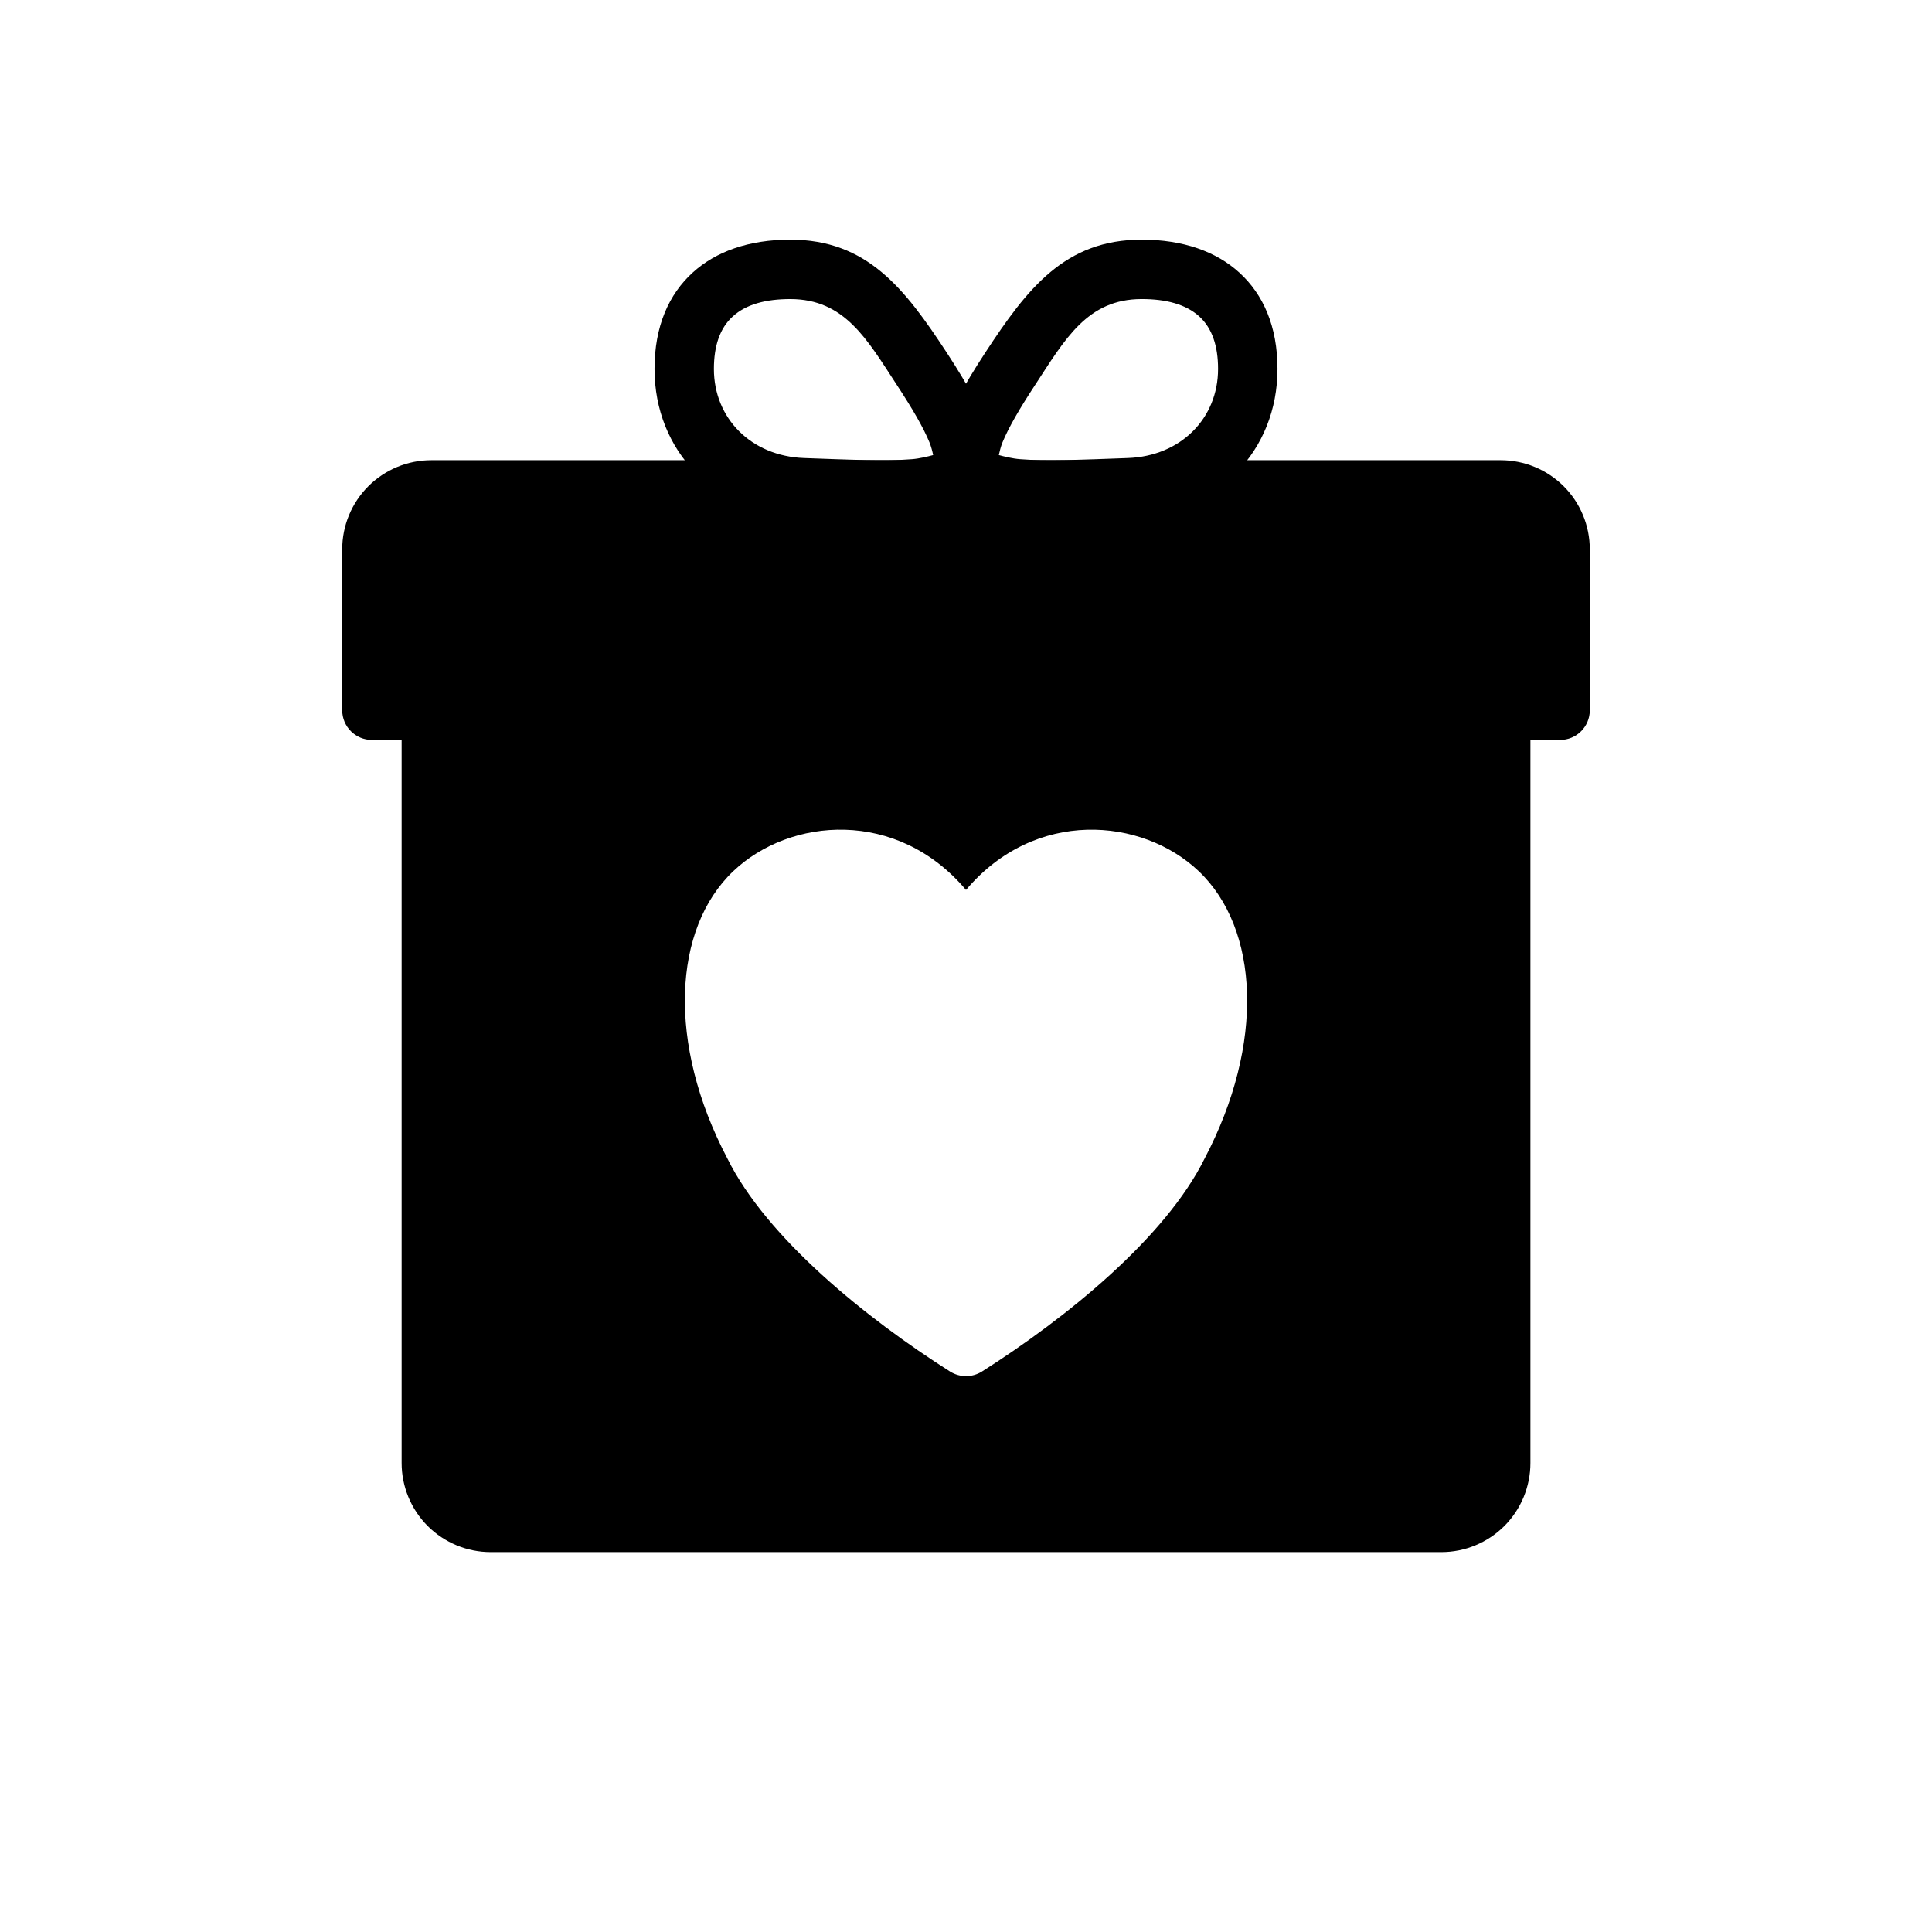 <?xml version="1.0" encoding="UTF-8"?>
<!-- Uploaded to: ICON Repo, www.iconrepo.com, Generator: ICON Repo Mixer Tools -->
<svg fill="#000000" width="800px" height="800px" version="1.1" viewBox="144 144 512 512" xmlns="http://www.w3.org/2000/svg">
 <g fill-rule="evenodd">
  <path d="m565.31 289.57c0-6.266-2.488-12.281-6.91-16.703-4.441-4.426-10.438-6.91-16.703-6.91h-283.39c-6.266 0-12.266 2.488-16.703 6.91-4.426 4.426-6.91 10.438-6.91 16.703v42.652c0 4.359 3.527 7.871 7.871 7.871h314.88c4.344 0 7.871-3.512 7.871-7.871v-42.652z"/>
  <path d="m446.57 207.51c-20.324 0-30.277 12.863-41.469 29.945-5.856 8.957-9.477 15.762-11.082 20.812-1.684 5.242-1.48 9.336-0.285 12.484 1.559 4.094 4.816 7.289 10.5 9.086 7.164 2.25 20.34 1.969 39.234 1.289 23.098-0.836 39.078-17.711 39.078-39.359 0-11.305-3.793-19.773-10.109-25.52-6.125-5.59-14.895-8.738-25.867-8.738zm-37.863 57.09c1.195 0.332 3.574 0.93 5.621 1.086 6.832 0.566 16.391 0.141 28.574-0.301 13.996-0.504 23.898-10.5 23.898-23.617 0-6.078-1.574-10.801-4.961-13.887-3.59-3.273-8.863-4.629-15.273-4.629-14.438 0-20.34 10.676-28.293 22.828-4.094 6.25-6.977 11.211-8.598 15.145-0.457 1.102-0.789 2.504-0.977 3.371z"/>
  <path d="m353.43 207.51c-10.973 0-19.742 3.148-25.867 8.738-6.312 5.746-10.109 14.219-10.109 25.52 0 21.648 15.98 38.527 39.078 39.359 18.895 0.676 32.07 0.961 39.234-1.289 5.684-1.793 8.941-4.992 10.5-9.086 1.195-3.148 1.402-7.242-0.285-12.484-1.605-5.055-5.227-11.855-11.082-20.812-11.195-17.082-21.145-29.945-41.469-29.945zm37.863 57.09c-0.172-0.867-0.52-2.266-0.977-3.371-1.621-3.938-4.504-8.895-8.598-15.145-7.949-12.156-13.855-22.828-28.293-22.828-6.406 0-11.684 1.355-15.258 4.629-3.402 3.086-4.977 7.809-4.977 13.887 0 13.113 9.902 23.113 23.898 23.617 12.188 0.441 21.742 0.867 28.574 0.301 2.047-0.156 4.426-0.754 5.621-1.086z"/>
  <path d="m549.57 332.22c0-4.344-3.527-7.871-7.871-7.871h-283.39c-4.344 0-7.871 3.527-7.871 7.871v199.49c0 6.266 2.488 12.266 6.91 16.703 4.441 4.426 10.438 6.91 16.703 6.91h251.91c6.266 0 12.266-2.488 16.703-6.91 4.426-4.441 6.91-10.438 6.91-16.703v-199.49zm-149.57 47.625c18.277-21.648 46.648-19.238 61.668-4.977 16.027 15.223 17.586 45.656 1.59 76.105-10.422 21.098-36.84 42.43-59.039 56.504-2.582 1.621-5.856 1.621-8.438 0-22.199-14.074-48.617-35.41-59.039-56.504-15.996-30.449-14.438-60.883 1.59-76.105 15.02-14.266 43.391-16.672 61.668 4.977z"/>
 </g>
</svg>